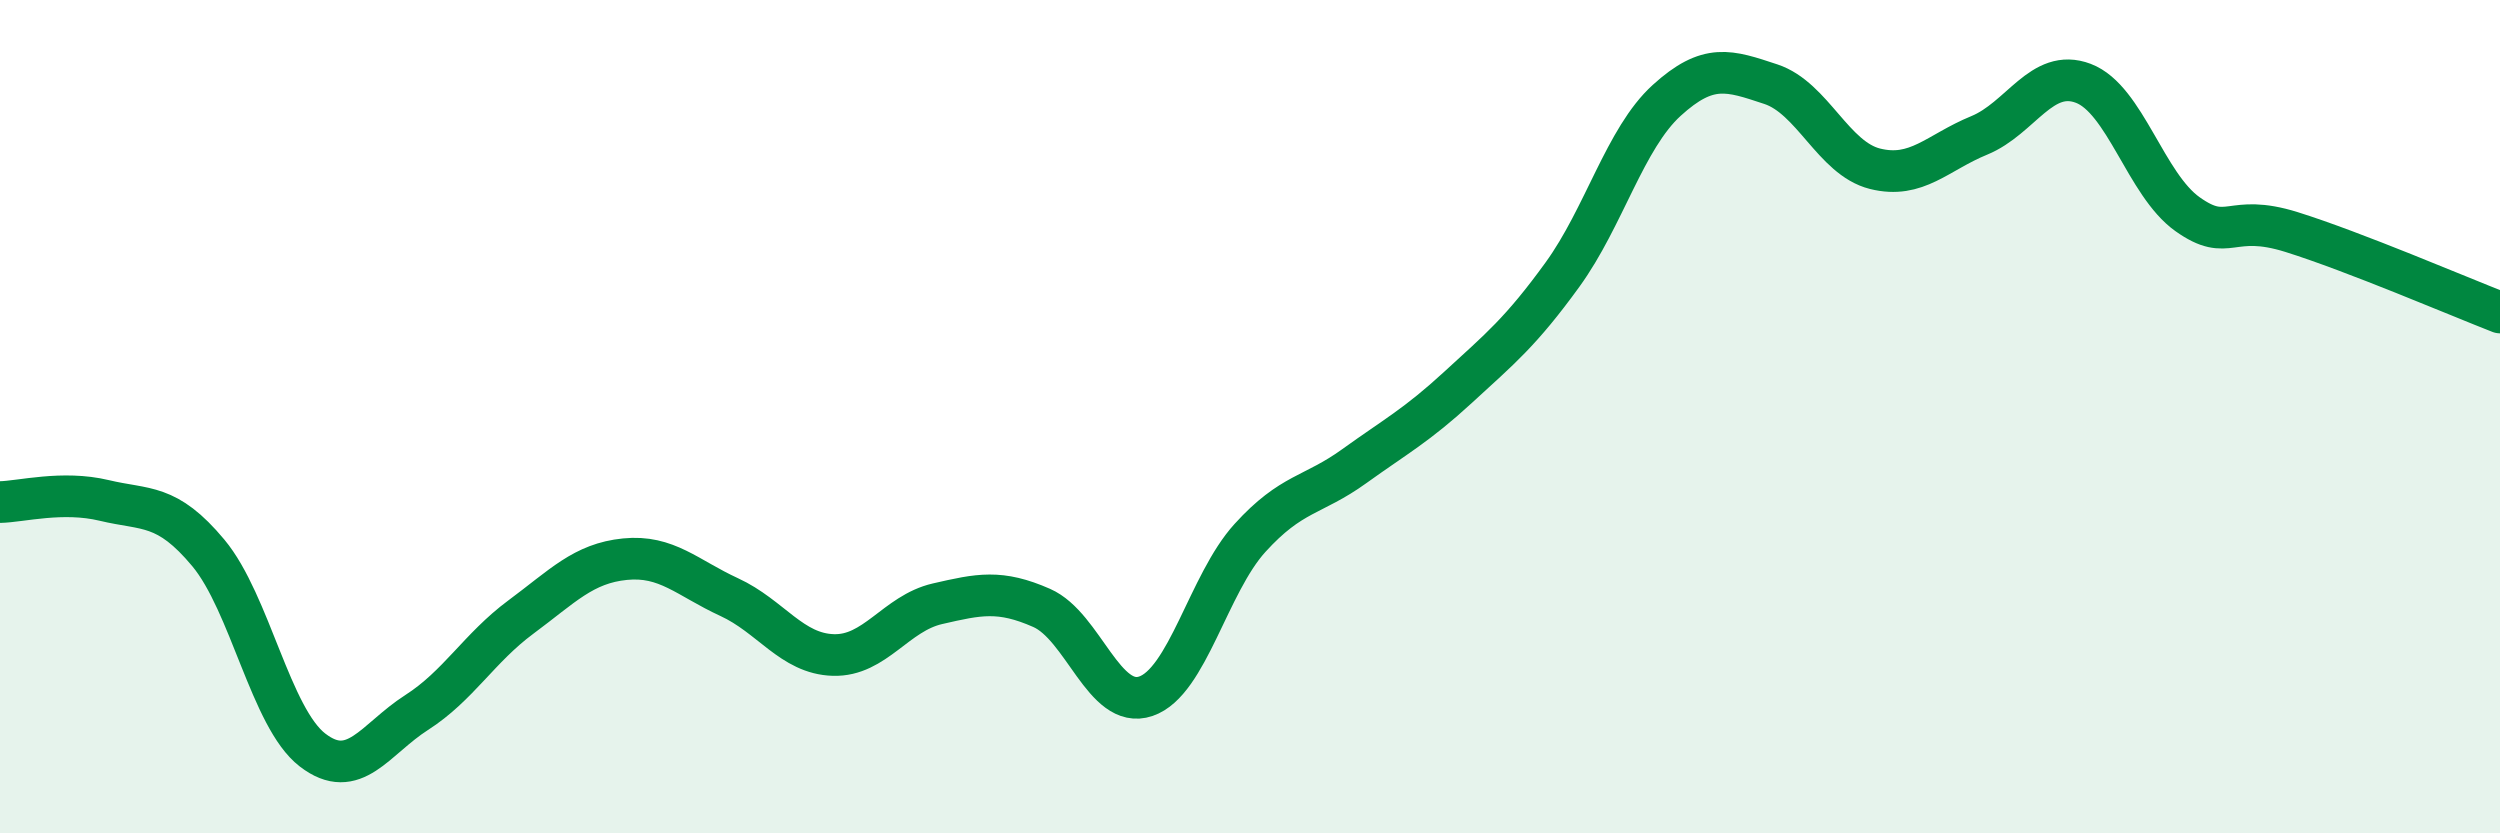 
    <svg width="60" height="20" viewBox="0 0 60 20" xmlns="http://www.w3.org/2000/svg">
      <path
        d="M 0,12.05 C 0.5,12.04 1.5,11.77 2.5,12.01 C 3.5,12.25 4,12.07 5,13.27 C 6,14.47 6.5,17.23 7.5,18 C 8.5,18.77 9,17.74 10,17.1 C 11,16.46 11.5,15.55 12.5,14.81 C 13.5,14.07 14,13.52 15,13.42 C 16,13.32 16.5,13.87 17.5,14.33 C 18.5,14.79 19,15.69 20,15.72 C 21,15.75 21.5,14.72 22.5,14.49 C 23.5,14.26 24,14.15 25,14.59 C 26,15.03 26.5,17.05 27.5,16.71 C 28.5,16.37 29,14.01 30,12.91 C 31,11.81 31.5,11.91 32.5,11.19 C 33.5,10.47 34,10.21 35,9.29 C 36,8.37 36.5,7.97 37.5,6.59 C 38.5,5.21 39,3.32 40,2.41 C 41,1.5 41.5,1.69 42.5,2.02 C 43.5,2.35 44,3.8 45,4.05 C 46,4.3 46.5,3.66 47.5,3.25 C 48.5,2.84 49,1.62 50,2 C 51,2.38 51.5,4.43 52.5,5.14 C 53.5,5.85 53.5,5.1 55,5.57 C 56.5,6.04 59,7.11 60,7.5L60 20L0 20Z"
        fill="#008740"
        opacity="0.1"
        stroke-linecap="round"
        stroke-linejoin="round"
      />
      <path
        d="M 0,12.05 C 0.5,12.04 1.5,11.77 2.5,12.01 C 3.5,12.25 4,12.07 5,13.27 C 6,14.47 6.5,17.23 7.5,18 C 8.5,18.77 9,17.74 10,17.1 C 11,16.46 11.5,15.55 12.5,14.81 C 13.5,14.07 14,13.52 15,13.42 C 16,13.32 16.5,13.87 17.5,14.33 C 18.5,14.79 19,15.69 20,15.72 C 21,15.75 21.5,14.72 22.5,14.49 C 23.5,14.26 24,14.15 25,14.59 C 26,15.03 26.5,17.05 27.5,16.71 C 28.5,16.37 29,14.01 30,12.91 C 31,11.81 31.5,11.91 32.5,11.19 C 33.5,10.47 34,10.21 35,9.29 C 36,8.37 36.5,7.97 37.5,6.59 C 38.5,5.21 39,3.32 40,2.41 C 41,1.5 41.5,1.69 42.5,2.02 C 43.5,2.35 44,3.8 45,4.05 C 46,4.3 46.5,3.66 47.5,3.25 C 48.5,2.84 49,1.62 50,2 C 51,2.38 51.5,4.43 52.5,5.14 C 53.5,5.85 53.5,5.1 55,5.57 C 56.5,6.04 59,7.11 60,7.5"
        stroke="#008740"
        stroke-width="1"
        fill="none"
        stroke-linecap="round"
        stroke-linejoin="round"
      />
    </svg>
  